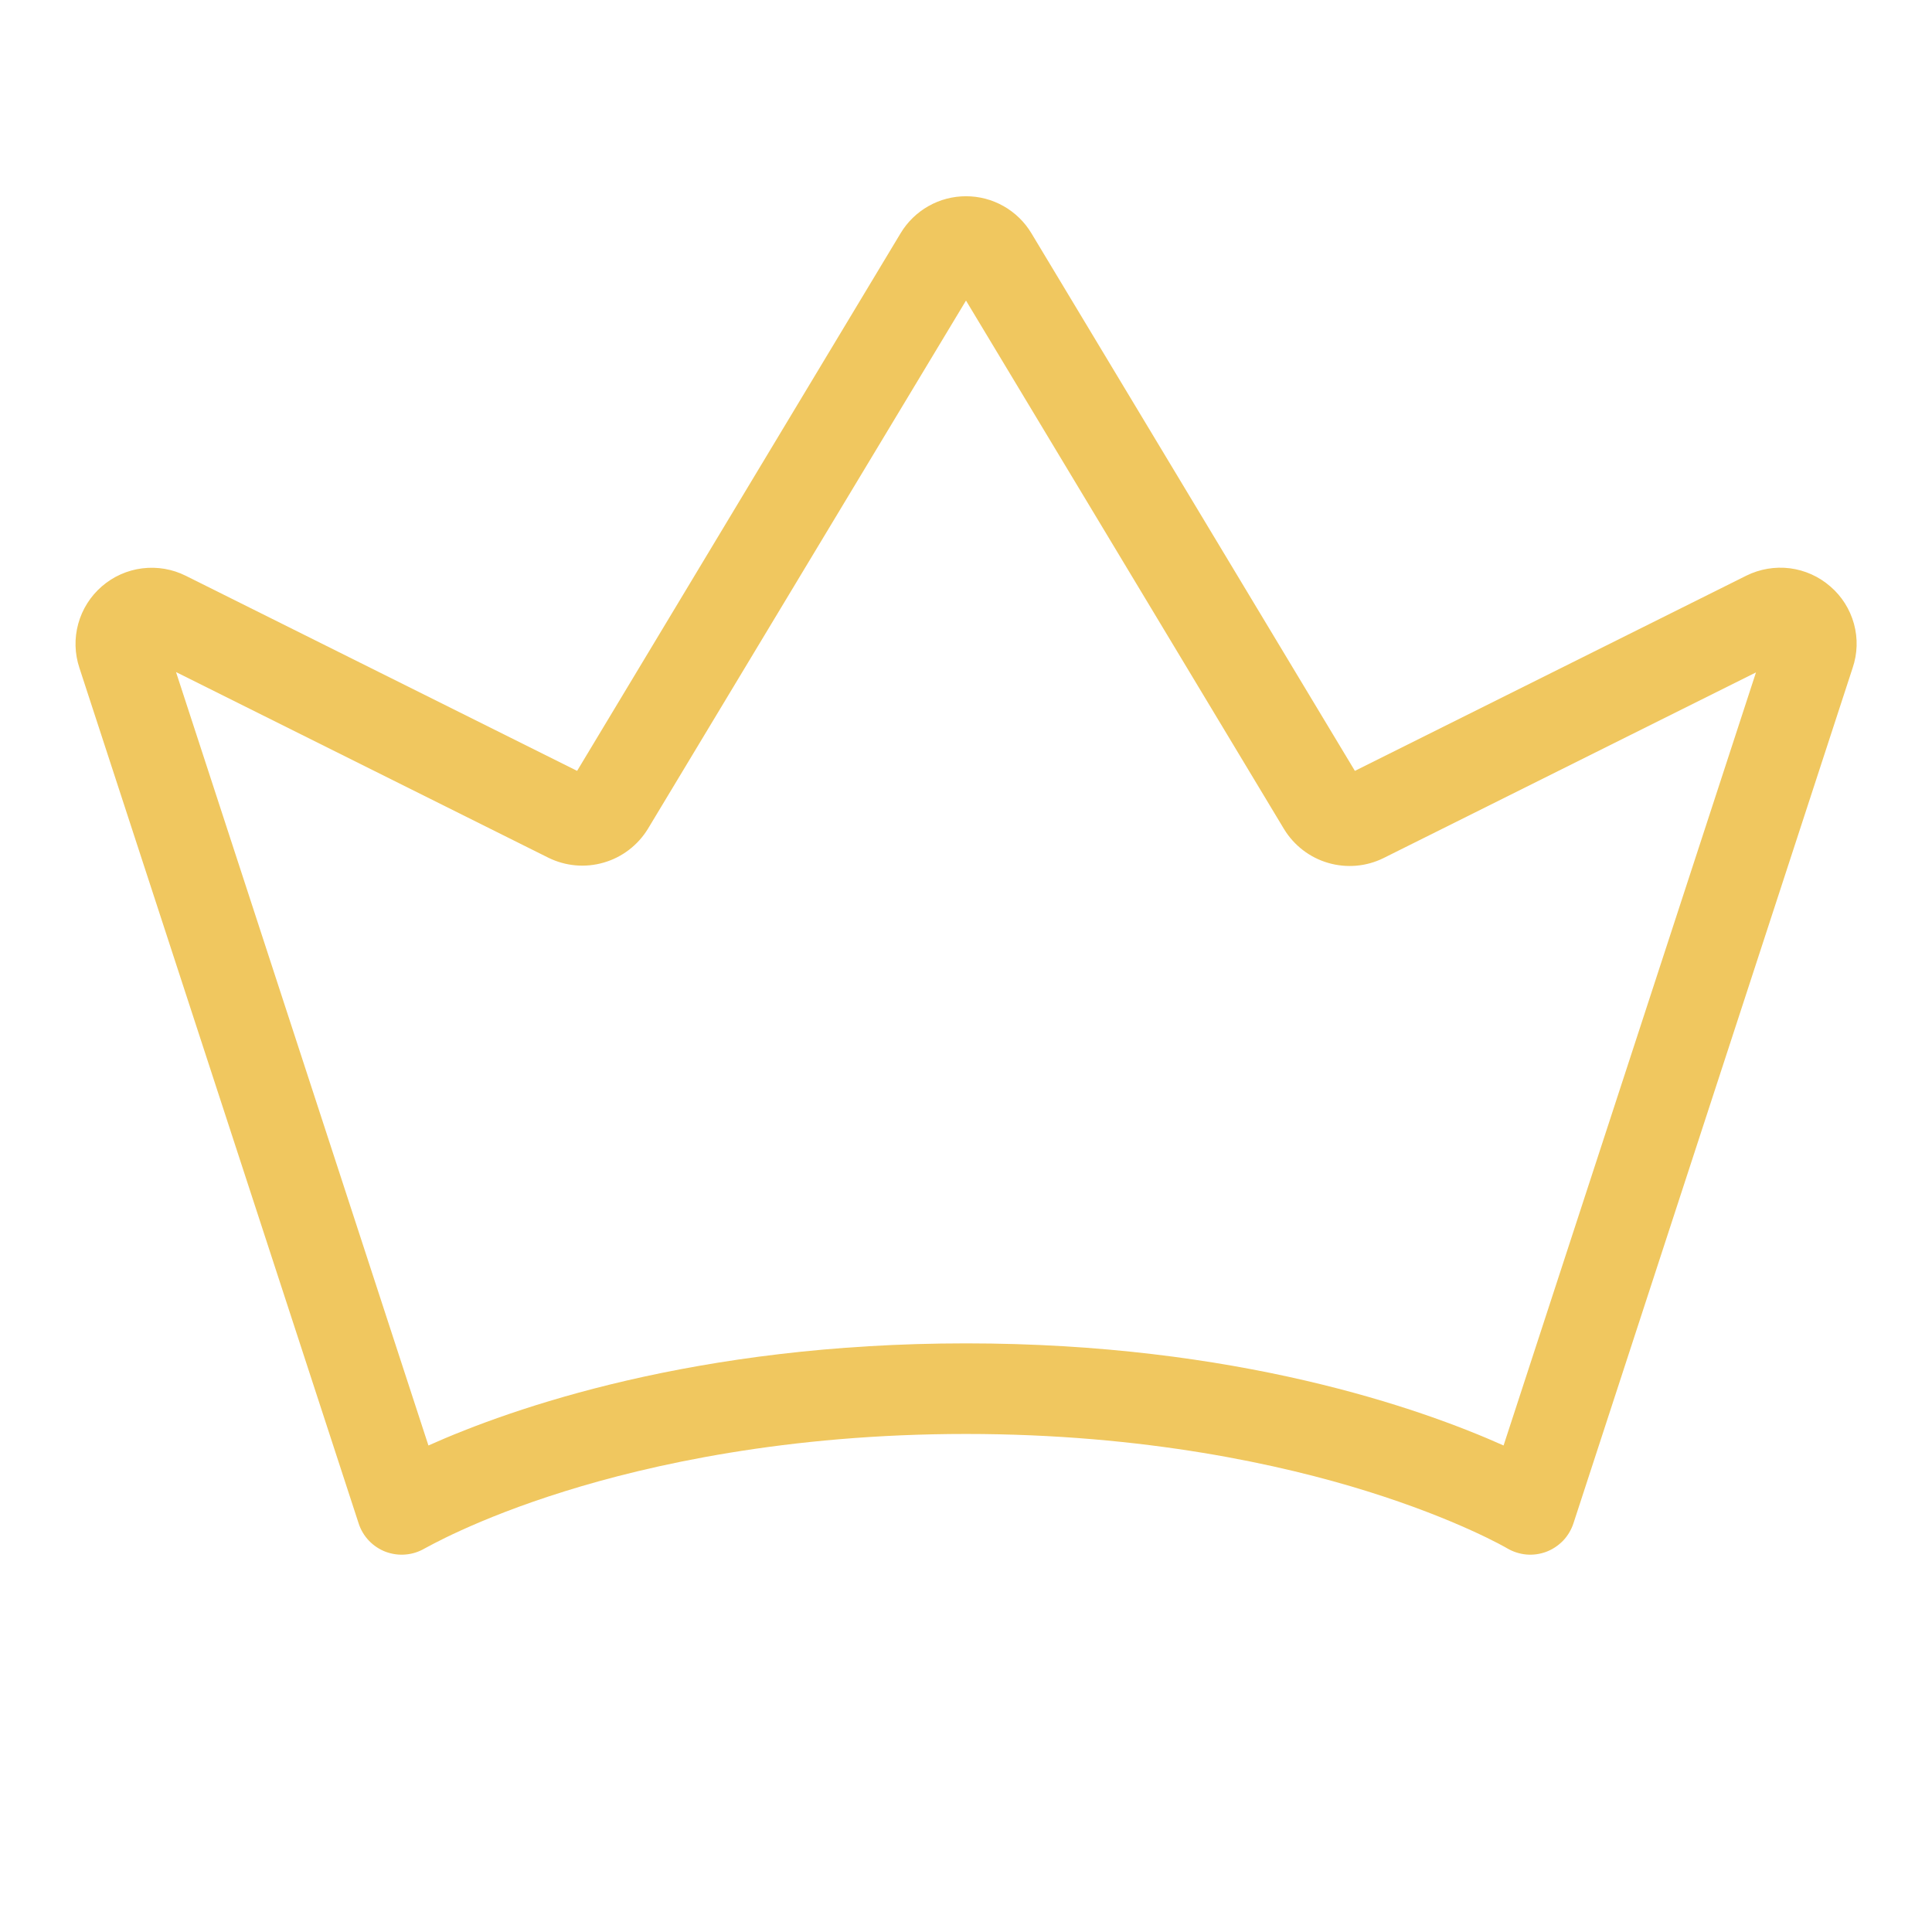 <?xml version="1.0" encoding="UTF-8"?> <svg xmlns="http://www.w3.org/2000/svg" width="28" height="28" viewBox="0 0 28 28" fill="none"> <path d="M26.526 8.499C26.361 8.355 26.158 8.264 25.941 8.236C25.725 8.209 25.505 8.246 25.309 8.343L19.636 11.172L14.947 3.379C14.849 3.216 14.71 3.081 14.544 2.987C14.378 2.893 14.191 2.844 14 2.844C13.809 2.844 13.622 2.893 13.456 2.987C13.29 3.081 13.151 3.216 13.053 3.379L8.364 11.172L2.693 8.345C2.498 8.247 2.278 8.21 2.061 8.237C1.845 8.264 1.641 8.355 1.476 8.498C1.311 8.641 1.192 8.829 1.134 9.04C1.076 9.25 1.082 9.473 1.151 9.68L5.198 22.079C5.228 22.172 5.279 22.258 5.347 22.329C5.415 22.4 5.498 22.455 5.59 22.49C5.683 22.524 5.781 22.538 5.879 22.529C5.977 22.521 6.072 22.49 6.157 22.44C6.164 22.44 6.874 22.02 8.191 21.611C9.406 21.232 11.398 20.782 14 20.782C16.602 20.782 18.594 21.232 19.81 21.611C21.123 22.02 21.837 22.435 21.842 22.439C21.927 22.489 22.022 22.52 22.12 22.529C22.218 22.538 22.317 22.524 22.409 22.49C22.501 22.455 22.584 22.4 22.653 22.329C22.721 22.258 22.772 22.172 22.803 22.079L26.849 9.682C26.92 9.475 26.927 9.252 26.869 9.041C26.811 8.83 26.692 8.641 26.526 8.499ZM21.791 20.949C20.588 20.411 17.919 19.469 14 19.469C10.081 19.469 7.412 20.411 6.209 20.949L2.551 9.74L7.948 12.431C8.198 12.554 8.484 12.579 8.75 12.501C9.017 12.424 9.245 12.249 9.39 12.012L14 4.356L18.61 12.017C18.755 12.254 18.983 12.429 19.249 12.506C19.516 12.584 19.802 12.559 20.051 12.436L25.449 9.745L21.791 20.949Z" fill="#F0C75F"></path> </svg> 
